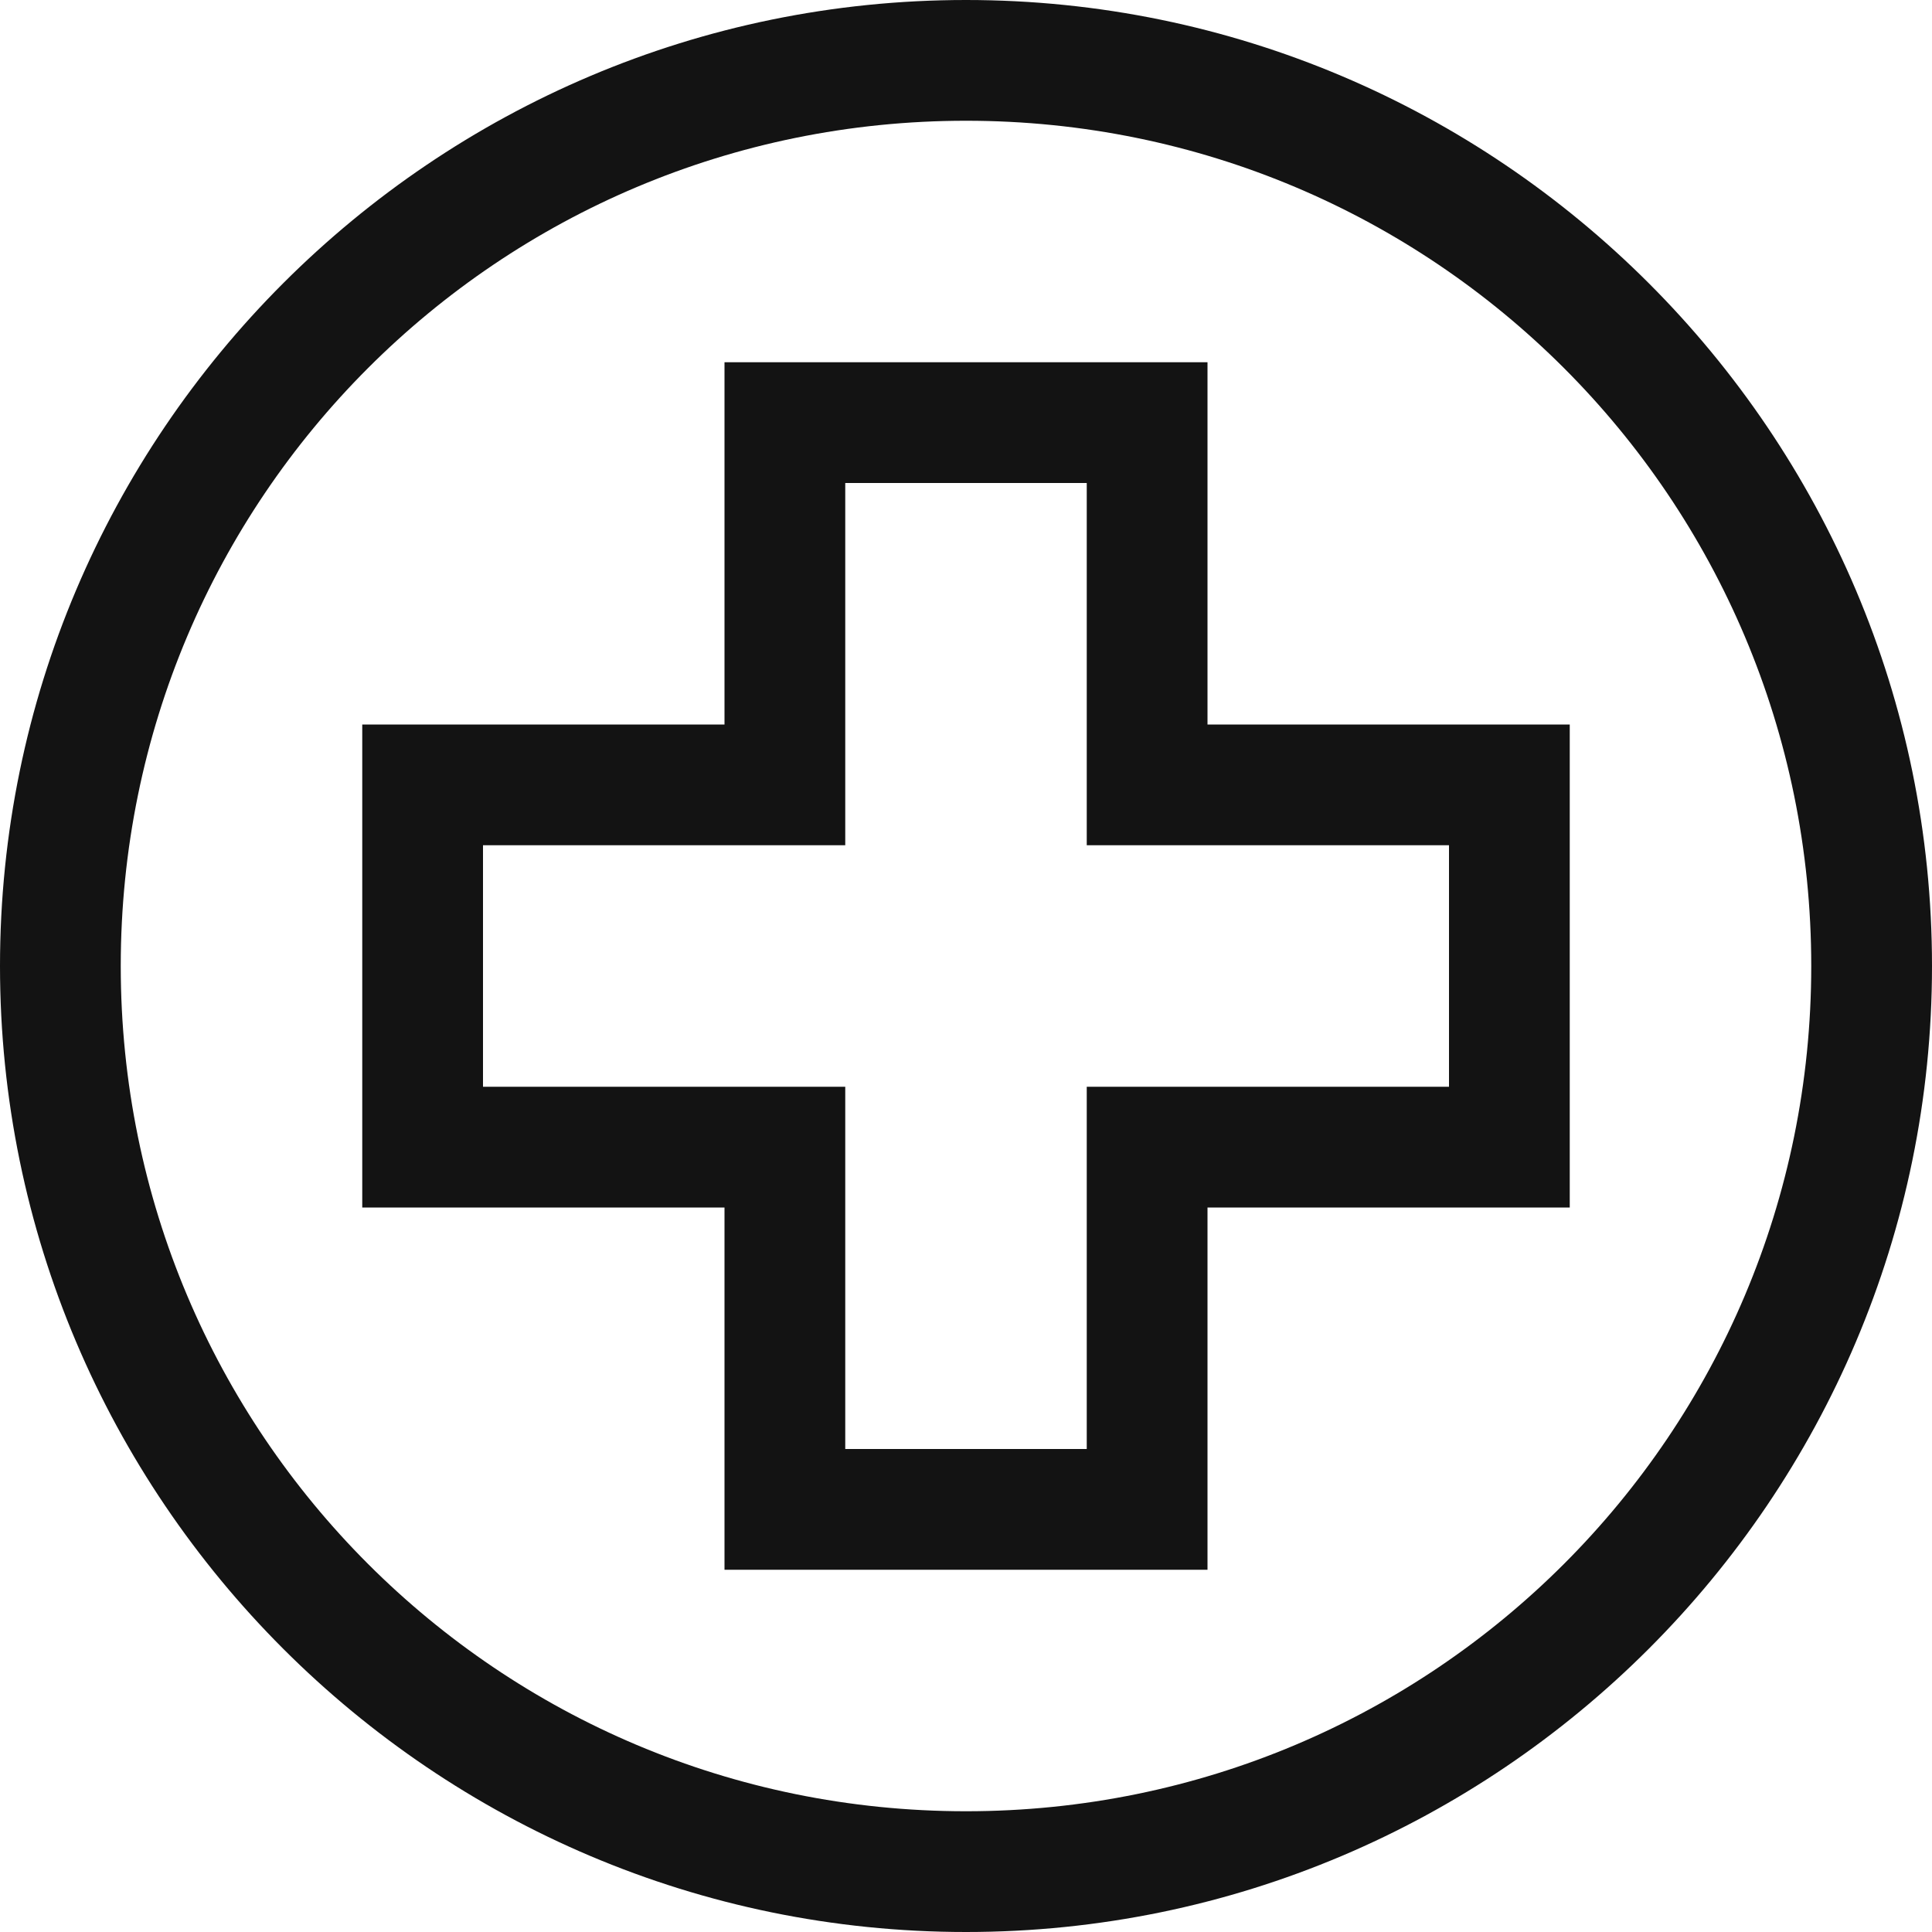 <svg width="66" height="66" viewBox="0 0 66 66" fill="none" xmlns="http://www.w3.org/2000/svg">
<g clip-path="url(#clip0_9_102)">
<path d="M33 0C14.8 0 0 14.8 0 33C0 51.2 14.8 66 33 66C51.2 66 66 51.2 66 33C66 14.8 51.2 0 33 0ZM33 4.125C48.972 4.125 61.875 17.028 61.875 33C61.875 48.972 48.972 61.875 33 61.875C17.028 61.875 4.125 48.972 4.125 33C4.125 17.028 17.028 4.125 33 4.125ZM24.75 12.375V24.75H12.375V41.25H24.75V53.625H41.25V41.25H53.625V24.75H41.25V12.375H24.75ZM28.875 16.5H37.125V28.875H49.5V37.125H37.125V49.5H28.875V37.125H16.5V28.875H28.875V16.5Z" fill="#131313"/>
</g>
<defs>
<clipPath id="clip0_9_102">
<rect width="66" height="66" fill="white"/>
</clipPath>
</defs>
</svg>
